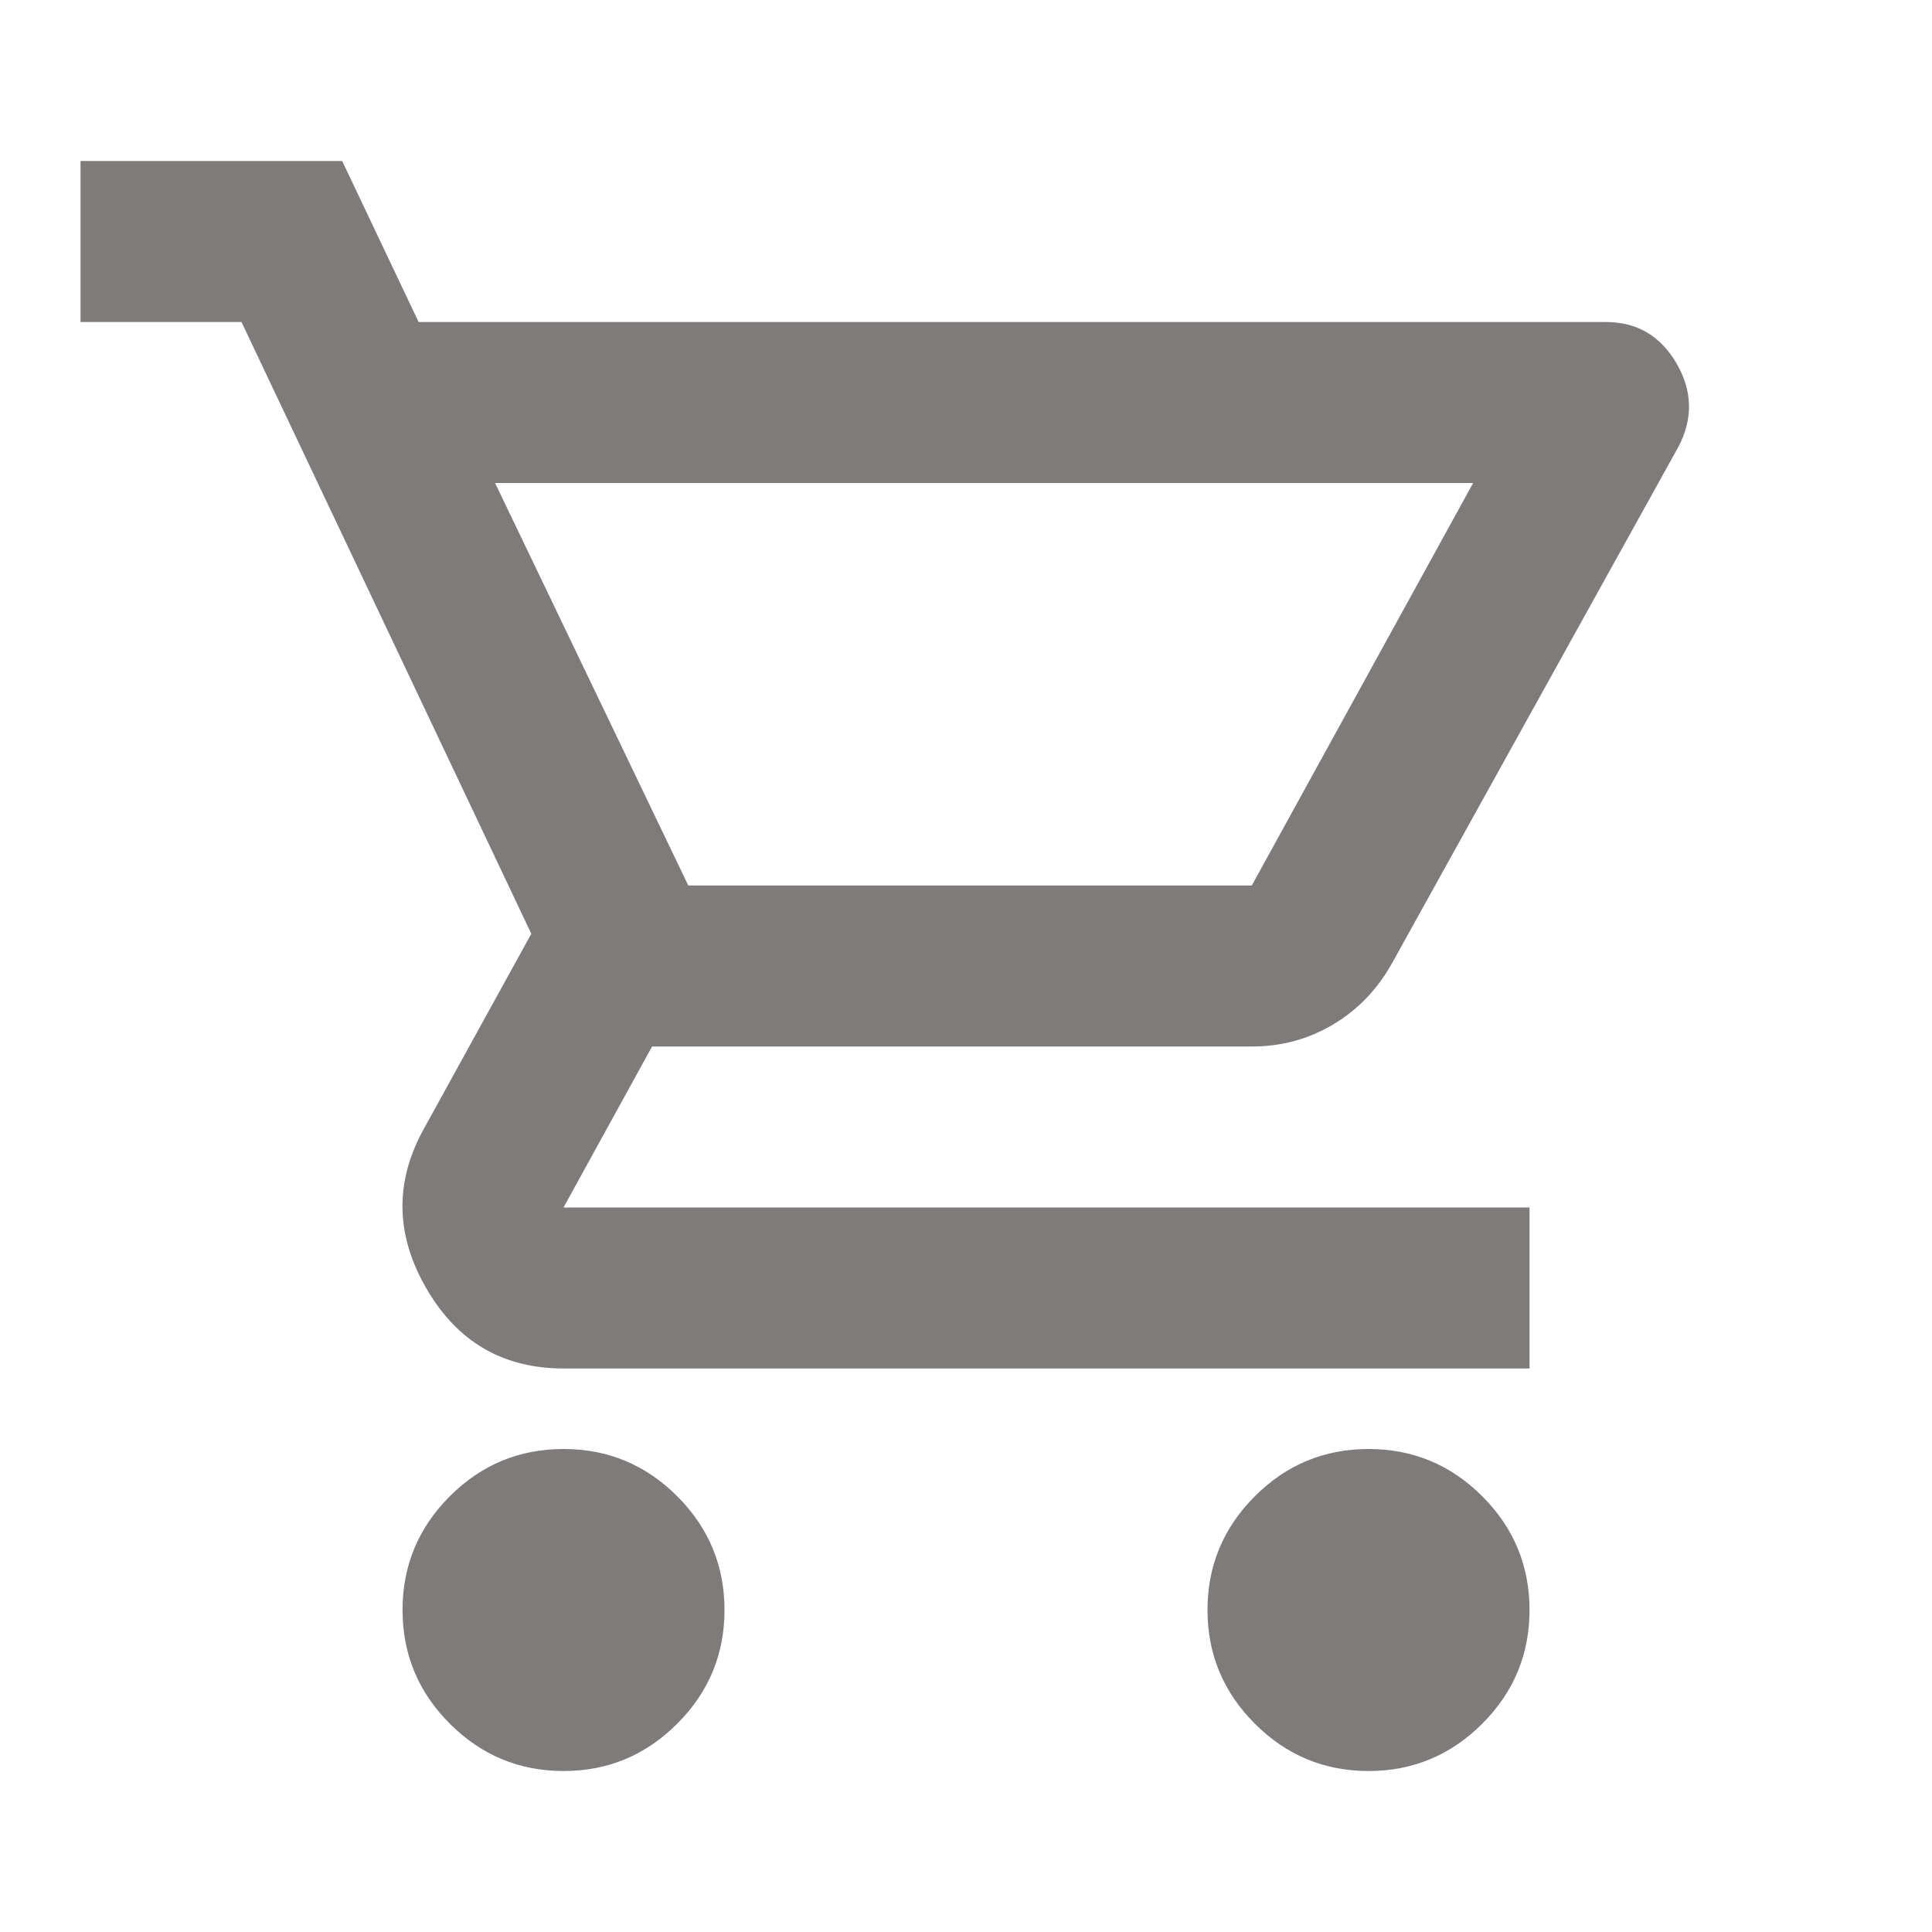<svg width="28" height="28" viewBox="0 0 28 28" fill="none" xmlns="http://www.w3.org/2000/svg">
<path d="M8.167 25.667C7.525 25.667 6.976 25.438 6.519 24.981C6.062 24.524 5.834 23.975 5.834 23.333C5.834 22.692 6.062 22.142 6.519 21.685C6.976 21.228 7.525 21 8.167 21C8.809 21 9.358 21.228 9.815 21.685C10.272 22.142 10.5 22.692 10.5 23.333C10.5 23.975 10.272 24.524 9.815 24.981C9.358 25.438 8.809 25.667 8.167 25.667ZM19.834 25.667C19.192 25.667 18.643 25.438 18.186 24.981C17.729 24.524 17.5 23.975 17.5 23.333C17.5 22.692 17.729 22.142 18.186 21.685C18.643 21.228 19.192 21 19.834 21C20.475 21 21.025 21.228 21.482 21.685C21.939 22.142 22.167 22.692 22.167 23.333C22.167 23.975 21.939 24.524 21.482 24.981C21.025 25.438 20.475 25.667 19.834 25.667ZM7.175 7L9.975 12.833H18.142L21.35 7H7.175ZM6.067 4.667H23.275C23.723 4.667 24.063 4.866 24.296 5.264C24.529 5.663 24.539 6.067 24.325 6.475L20.184 13.942C19.97 14.331 19.683 14.632 19.323 14.846C18.963 15.06 18.57 15.167 18.142 15.167H9.45L8.167 17.5H22.167V19.833H8.167C7.292 19.833 6.631 19.449 6.184 18.681C5.736 17.913 5.717 17.15 6.125 16.392L7.7 13.533L3.5 4.667H1.167V2.333H4.959L6.067 4.667Z" fill="#7F7B7A"/>
</svg>
